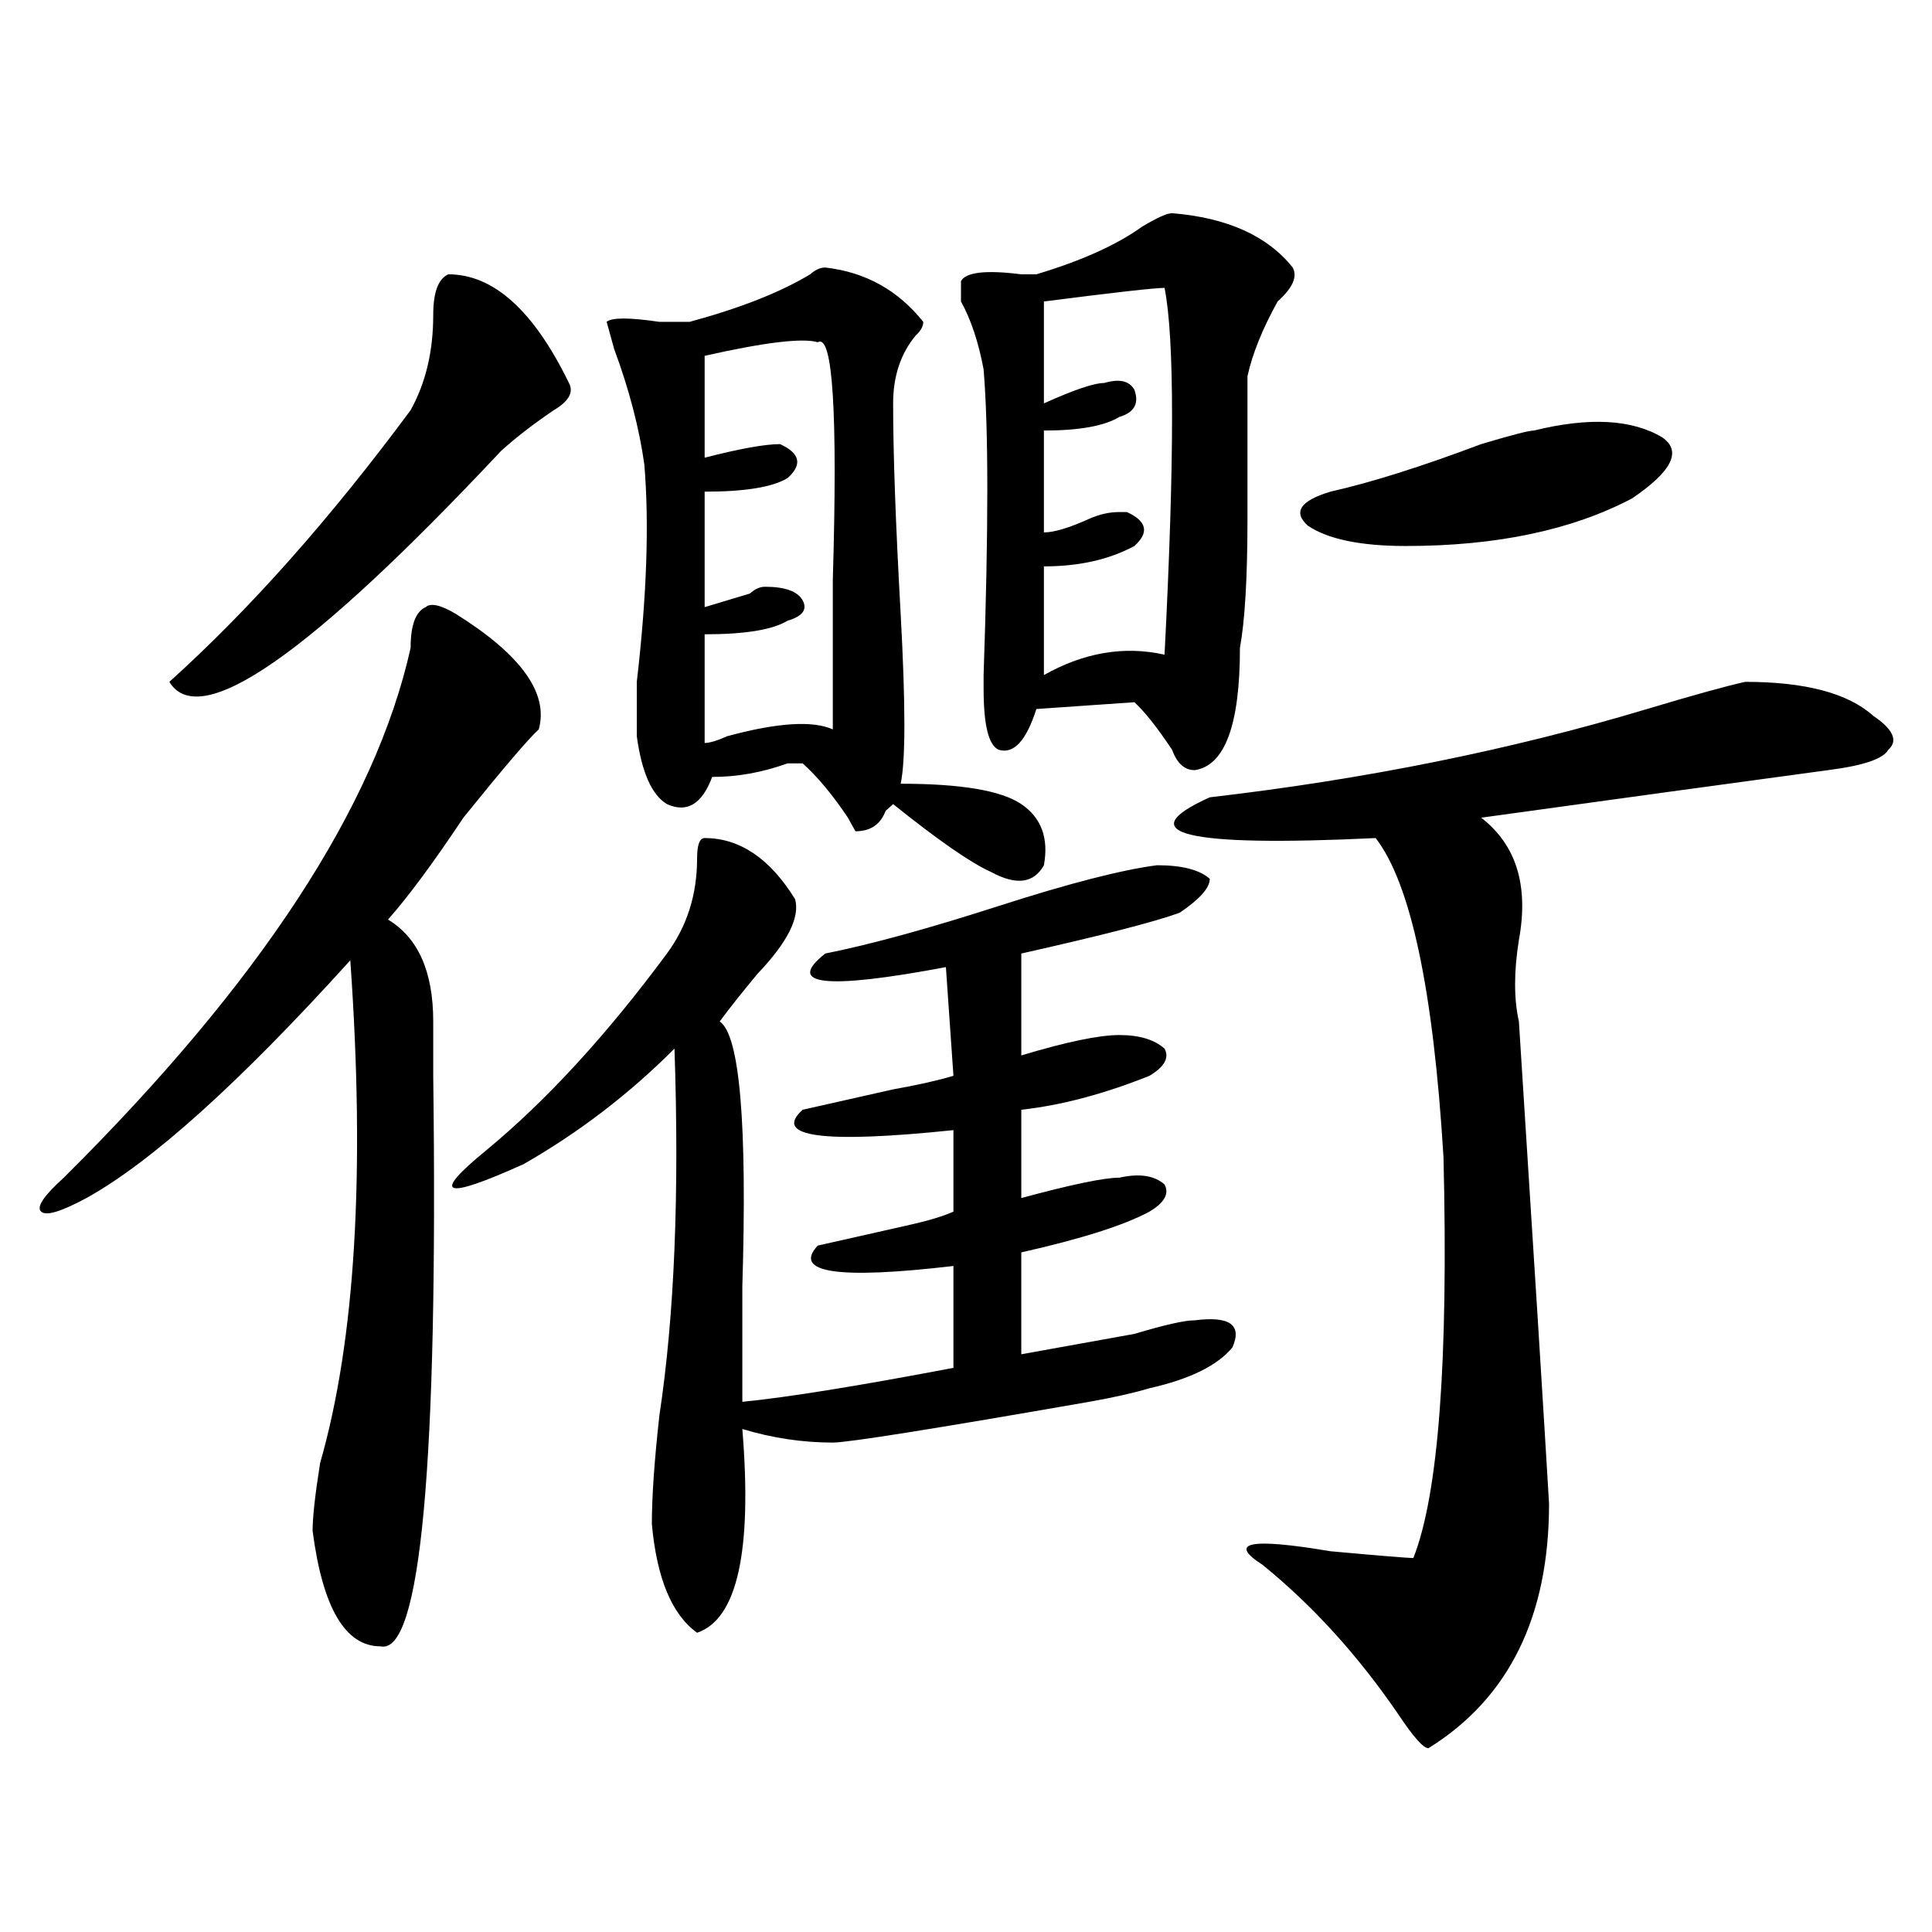 <?xml version="1.0" encoding="utf-8"?>
<!-- Generator: Adobe Illustrator 16.0.0, SVG Export Plug-In . SVG Version: 6.00 Build 0)  -->
<!DOCTYPE svg PUBLIC "-//W3C//DTD SVG 1.1//EN" "http://www.w3.org/Graphics/SVG/1.1/DTD/svg11.dtd">
<svg version="1.1" id="图层_1" xmlns="http://www.w3.org/2000/svg" xmlns:xlink="http://www.w3.org/1999/xlink" x="0px" y="0px"
	 width="1000px" height="1000px" viewBox="0 0 1000 1000" enable-background="new 0 0 1000 1000" xml:space="preserve">
<path d="M235.945,317.766c33.779,21.094,48.108,41.034,42.926,59.766c-5.244,4.724-18.231,19.94-39.023,45.703
	c-15.609,23.456-28.658,41.034-39.023,52.734c15.609,9.394,23.414,26.972,23.414,52.734c0,4.724,0,14.063,0,28.125
	c2.561,201.599-6.524,299.981-27.316,295.313c-18.231,0-29.938-19.94-35.121-59.766c0-7.031,1.28-18.731,3.902-35.156
	c18.17-63.281,23.414-149.964,15.609-260.156C124.058,560.344,78.51,601.378,44.73,620.109c-13.049,7.031-20.854,9.394-23.414,7.031
	c-2.622-2.308,1.28-8.185,11.707-17.578C134.484,508.817,194.3,417.411,212.531,335.344c0-11.7,2.561-18.731,7.805-21.094
	C222.896,311.942,228.141,313.097,235.945,317.766z M232.043,141.984c23.414,0,44.206,18.786,62.438,56.25
	c2.561,4.724,0,9.394-7.805,14.063c-10.427,7.031-19.512,14.063-27.316,21.094c-98.9,105.469-156.094,145.349-171.703,119.531
	c41.584-37.464,83.229-84.375,124.875-140.625c7.805-14.063,11.707-30.433,11.707-49.219
	C224.238,151.378,226.799,144.347,232.043,141.984z M364.723,433.781c18.17,0,33.779,10.547,46.828,31.641
	c2.561,9.394-3.902,22.302-19.512,38.672c-7.805,9.394-14.329,17.578-19.512,24.609c10.365,7.031,14.268,52.734,11.707,137.109
	c0,25.817,0,45.703,0,59.766c23.414-2.308,59.815-8.185,109.266-17.578v-52.734c-59.877,7.031-83.291,3.516-70.242-10.547
	c10.365-2.308,25.975-5.823,46.828-10.547c10.365-2.308,18.17-4.669,23.414-7.031v-42.188c-67.682,7.031-93.656,3.516-78.047-10.547
	c10.365-2.308,25.975-5.823,46.828-10.547c12.987-2.308,23.414-4.669,31.219-7.031l-3.902-56.25
	c-62.438,11.755-83.291,9.394-62.438-7.031c23.414-4.669,53.291-12.854,89.754-24.609c36.401-11.7,63.718-18.731,81.949-21.094
	c12.987,0,22.072,2.362,27.316,7.031c0,4.724-5.244,10.547-15.609,17.578c-13.049,4.724-40.365,11.755-81.949,21.094v52.734
	c23.414-7.031,40.304-10.547,50.73-10.547c10.365,0,18.17,2.362,23.414,7.031c2.561,4.724,0,9.394-7.805,14.063
	c-23.414,9.394-45.548,15.271-66.34,17.578v45.703c25.975-7.031,42.926-10.547,50.73-10.547c10.365-2.308,18.17-1.153,23.414,3.516
	c2.561,4.724,0,9.394-7.805,14.063c-13.049,7.031-35.121,14.063-66.34,21.094v52.734c12.987-2.308,32.499-5.823,58.535-10.547
	c15.609-4.669,25.975-7.031,31.219-7.031c18.17-2.308,24.694,2.362,19.512,14.063c-7.805,9.394-22.134,16.425-42.926,21.094
	c-7.805,2.362-18.231,4.724-31.219,7.031c-80.669,14.063-124.875,21.094-132.68,21.094c-15.609,0-31.219-2.308-46.828-7.031
	c5.183,63.281-2.622,98.438-23.414,105.469c-13.049-9.394-20.854-28.125-23.414-56.25c0-14.063,1.28-32.794,3.902-56.25
	c7.805-51.526,10.365-114.808,7.805-189.844c-23.414,23.456-49.45,43.396-78.047,59.766c-41.646,18.786-48.17,16.425-19.512-7.031
	c31.219-25.763,62.438-59.766,93.656-101.953c10.365-14.063,15.609-30.433,15.609-49.219
	C360.82,437.297,362.101,433.781,364.723,433.781z M427.16,138.469c20.792,2.362,37.682,11.755,50.73,28.125
	c0,2.362-1.342,4.724-3.902,7.031c-7.805,9.394-11.707,21.094-11.707,35.156c0,25.817,1.28,62.128,3.902,108.984
	c2.561,46.911,2.561,76.19,0,87.891c31.219,0,52.011,3.516,62.438,10.547c10.365,7.031,14.268,17.578,11.707,31.641
	c-5.244,9.394-14.329,10.547-27.316,3.516c-10.427-4.669-27.316-16.37-50.73-35.156l-3.902,3.516
	c-2.622,7.031-7.805,10.547-15.609,10.547l-3.902-7.031c-7.805-11.7-15.609-21.094-23.414-28.125c-2.622,0-5.244,0-7.805,0
	c-13.049,4.724-26.036,7.031-39.023,7.031c-5.244,14.063-13.049,18.786-23.414,14.063c-7.805-4.669-13.049-16.37-15.609-35.156
	c0-4.669,0-14.063,0-28.125c5.183-44.495,6.463-82.013,3.902-112.5c-2.622-18.731-7.805-38.672-15.609-59.766l-3.902-14.063
	c2.561-2.308,11.707-2.308,27.316,0c7.805,0,12.987,0,15.609,0c25.975-7.031,46.828-15.216,62.438-24.609
	C421.916,139.677,424.538,138.469,427.16,138.469z M423.258,177.141c-7.805-2.308-27.316,0-58.535,7.031v52.734
	c18.17-4.669,31.219-7.031,39.023-7.031c10.365,4.724,11.707,10.547,3.902,17.578c-7.805,4.724-22.134,7.031-42.926,7.031v59.766
	c7.805-2.308,15.609-4.669,23.414-7.031c2.561-2.308,5.183-3.516,7.805-3.516c10.365,0,16.89,2.362,19.512,7.031
	c2.561,4.724,0,8.239-7.805,10.547c-7.805,4.724-22.134,7.031-42.926,7.031v56.25c2.561,0,6.463-1.153,11.707-3.516
	c25.975-7.031,44.206-8.185,54.633-3.516c0-18.731,0-44.495,0-77.344C433.623,213.505,431.063,172.472,423.258,177.141z
	 M606.668,110.344c28.597,2.362,49.389,11.755,62.438,28.125c2.561,4.724,0,10.547-7.805,17.578
	c-7.805,14.063-13.049,26.972-15.609,38.672c0,16.425,0,41.034,0,73.828c0,30.487-1.342,52.734-3.902,66.797
	c0,39.88-7.805,60.974-23.414,63.281c-5.244,0-9.146-3.516-11.707-10.547c-7.805-11.7-14.329-19.886-19.512-24.609l-50.73,3.516
	c-5.244,16.425-11.707,23.456-19.512,21.094c-5.244-2.308-7.805-12.854-7.805-31.641v-7.031c2.561-74.981,2.561-127.716,0-158.203
	c-2.622-14.063-6.524-25.763-11.707-35.156c0-4.669,0-8.185,0-10.547c2.561-4.669,12.987-5.823,31.219-3.516h7.805
	c23.414-7.031,41.584-15.216,54.633-24.609C598.863,112.706,604.046,110.344,606.668,110.344z M602.766,149.016
	c-5.244,0-26.036,2.362-62.438,7.031v52.734c15.609-7.031,25.975-10.547,31.219-10.547c7.805-2.308,12.987-1.153,15.609,3.516
	c2.561,7.031,0,11.755-7.805,14.063c-7.805,4.724-20.854,7.031-39.023,7.031v52.734c5.183,0,12.987-2.308,23.414-7.031
	c5.183-2.308,10.365-3.516,15.609-3.516h3.902c10.365,4.724,11.707,10.547,3.902,17.578c-13.049,7.031-28.658,10.547-46.828,10.547
	v56.25c20.792-11.7,41.584-15.216,62.438-10.547C607.948,238.114,607.948,174.833,602.766,149.016z M903.246,352.922
	c31.219,0,53.291,5.878,66.34,17.578c10.365,7.031,12.987,12.909,7.805,17.578c-2.622,4.724-13.049,8.239-31.219,10.547
	c-52.072,7.031-111.888,15.271-179.508,24.609c18.17,14.063,24.694,35.156,19.512,63.281c-2.622,16.425-2.622,30.487,0,42.188
	c7.805,121.894,12.987,205.114,15.609,249.609c0,58.557-20.854,100.744-62.438,126.563c-2.622,0-7.805-5.878-15.609-17.578
	c-20.854-30.487-44.268-56.25-70.242-77.344c-18.231-11.7-6.524-14.063,35.121-7.031c25.975,2.362,40.304,3.516,42.926,3.516
	c12.987-32.794,18.17-101.953,15.609-207.422c-5.244-86.683-16.951-141.778-35.121-165.234c-98.9,4.724-127.497-2.308-85.852-21.094
	c80.607-9.339,156.094-24.609,226.336-45.703C875.93,359.953,892.819,355.284,903.246,352.922z M793.98,222.844
	c28.597-7.031,50.73-5.823,66.34,3.516c10.365,7.031,5.183,17.578-15.609,31.641c-31.219,16.425-70.242,24.609-117.07,24.609
	c-23.414,0-40.365-3.516-50.73-10.547c-7.805-7.031-3.902-12.854,11.707-17.578c20.792-4.669,46.828-12.854,78.047-24.609
	C782.273,225.206,791.358,222.844,793.98,222.844z"/>
</svg>
